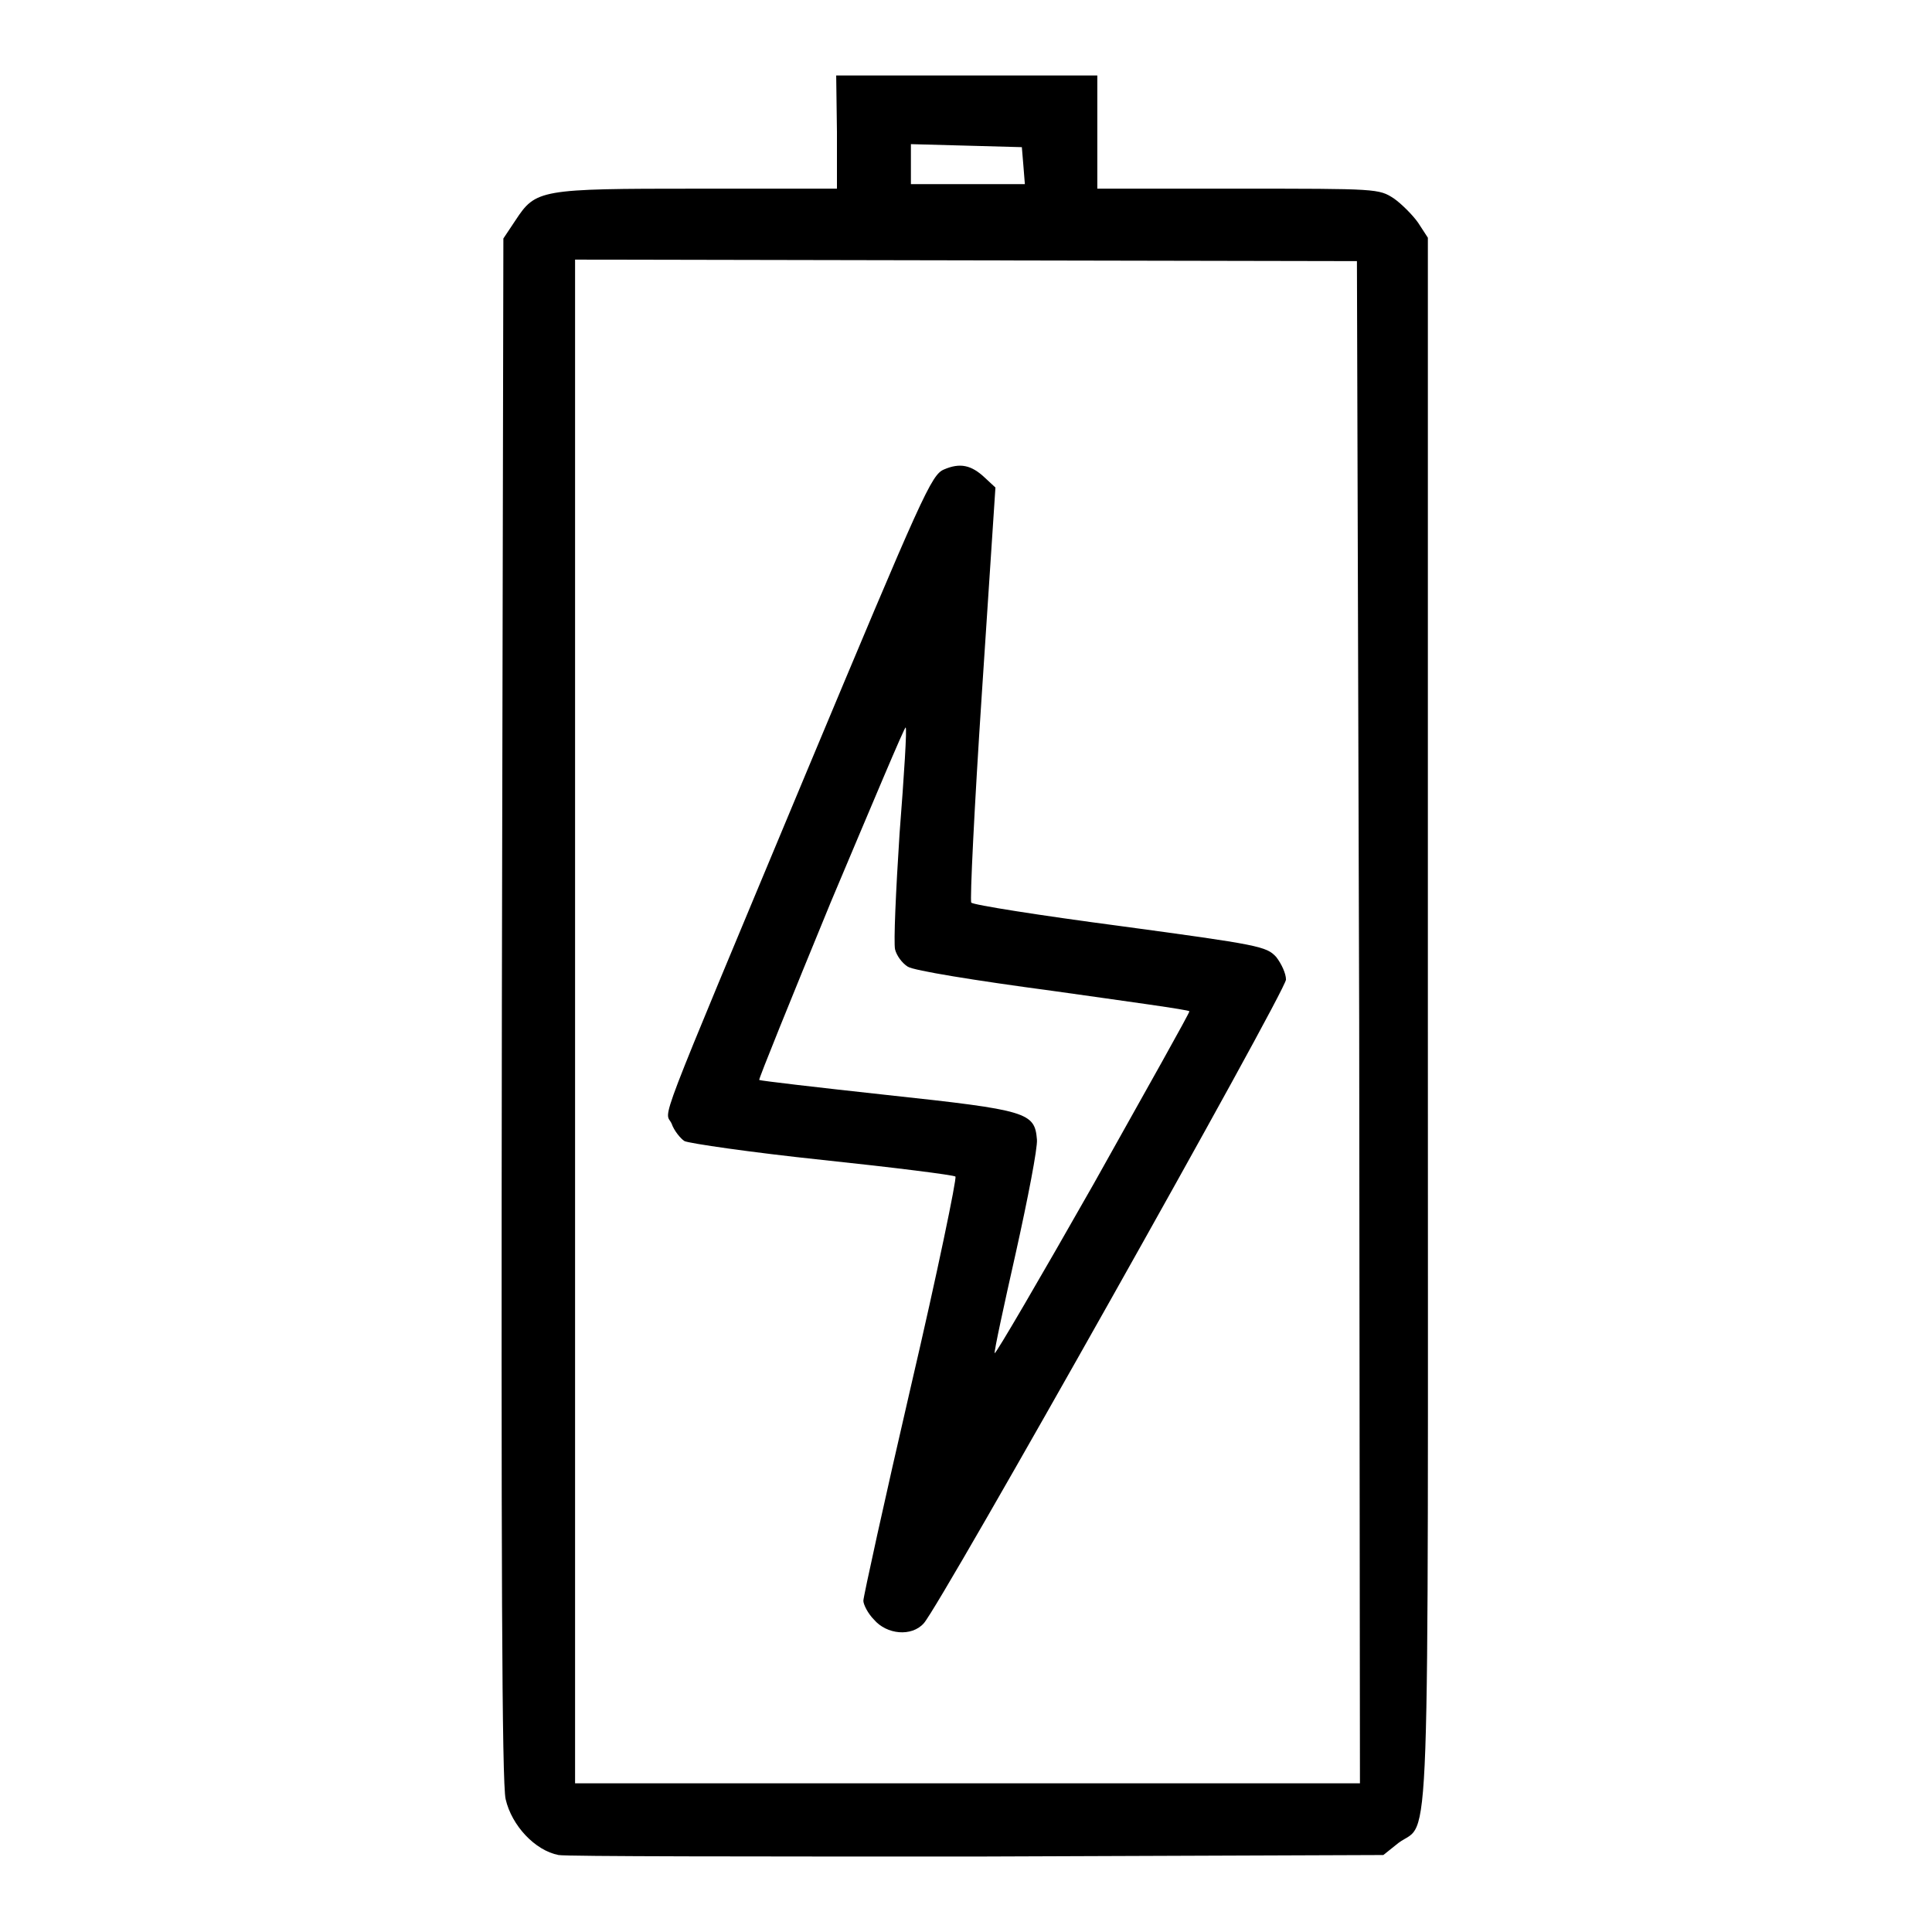 <?xml version="1.0" encoding="utf-8"?>
<!-- Svg Vector Icons : http://www.onlinewebfonts.com/icon -->
<!DOCTYPE svg PUBLIC "-//W3C//DTD SVG 1.1//EN" "http://www.w3.org/Graphics/SVG/1.1/DTD/svg11.dtd">
<svg version="1.1" xmlns="http://www.w3.org/2000/svg" xmlns:xlink="http://www.w3.org/1999/xlink" x="0px" y="0px" viewBox="0 0 256 256" enable-background="new 0 0 256 256" xml:space="preserve">
<g><g><g><path fill="#000000" d="M110.9,17.5V25H92.4c-20.9,0-21.4,0.1-24.1,4.2l-1.6,2.4l-0.2,101.9c-0.1,73.3,0,102.8,0.5,104.9c0.8,3.5,3.9,6.8,7,7.4c1,0.2,26.1,0.2,55.6,0.2l53.7-0.2l2-1.6c4.3-3.2,3.9,6.2,3.9-109.2V31.5l-1.3-2c-0.7-1-2.2-2.5-3.2-3.2c-2-1.3-2.2-1.3-20.6-1.3h-18.7v-7.5V10h-17.3h-17.3L110.9,17.5L110.9,17.5z M135.6,21.9l0.2,2.5h-7.5h-7.6v-2.6v-2.7l7.4,0.2l7.3,0.2L135.6,21.9z M180.1,135.4l0.1,100.9h-52h-52V135.4v-101l51.8,0.1l51.8,0.1L180.1,135.4z"/><path fill="#000000" d="M125.1,62.2c-1.7,0.7-2.8,3.2-18.4,40.5c-20.4,48.9-18.6,44.2-17.7,46.2c0.3,0.9,1.2,2,1.7,2.3c0.6,0.3,8.8,1.5,18.3,2.5c9.5,1,17.4,2,17.6,2.2c0.2,0.2-2.4,12.8-5.9,27.8c-3.5,15.1-6.3,27.9-6.3,28.4c0,0.5,0.6,1.7,1.4,2.5c1.7,2,5,2.3,6.6,0.5c2.1-2.2,48-83.8,48-85.3c0-0.8-0.6-2.1-1.3-3c-1.3-1.4-2.2-1.6-20.7-4.1c-10.6-1.4-19.5-2.8-19.7-3.1c-0.2-0.2,0.4-12.6,1.4-27.7l1.8-27.3l-1.4-1.3C128.7,61.6,127.2,61.3,125.1,62.2z M119.2,110.4c-0.5,7.7-0.8,14.5-0.6,15.4c0.2,0.8,0.9,1.8,1.7,2.3c0.8,0.5,8.7,1.8,19.2,3.2c9.9,1.4,18,2.5,18.1,2.7c0.1,0.1-5.7,10.4-12.7,22.9c-7.1,12.5-13,22.6-13.1,22.4c-0.1-0.2,1.2-6.2,2.8-13.3c1.6-7.2,2.9-13.9,2.8-15c-0.3-3.6-1.2-3.9-19.8-5.9c-9.2-1-16.9-1.9-17-2c-0.1-0.1,4.2-10.7,9.5-23.6c5.4-12.8,9.8-23.3,9.9-23.1C120.2,96.4,119.8,102.7,119.2,110.4z"/></g></g></g>
</svg>